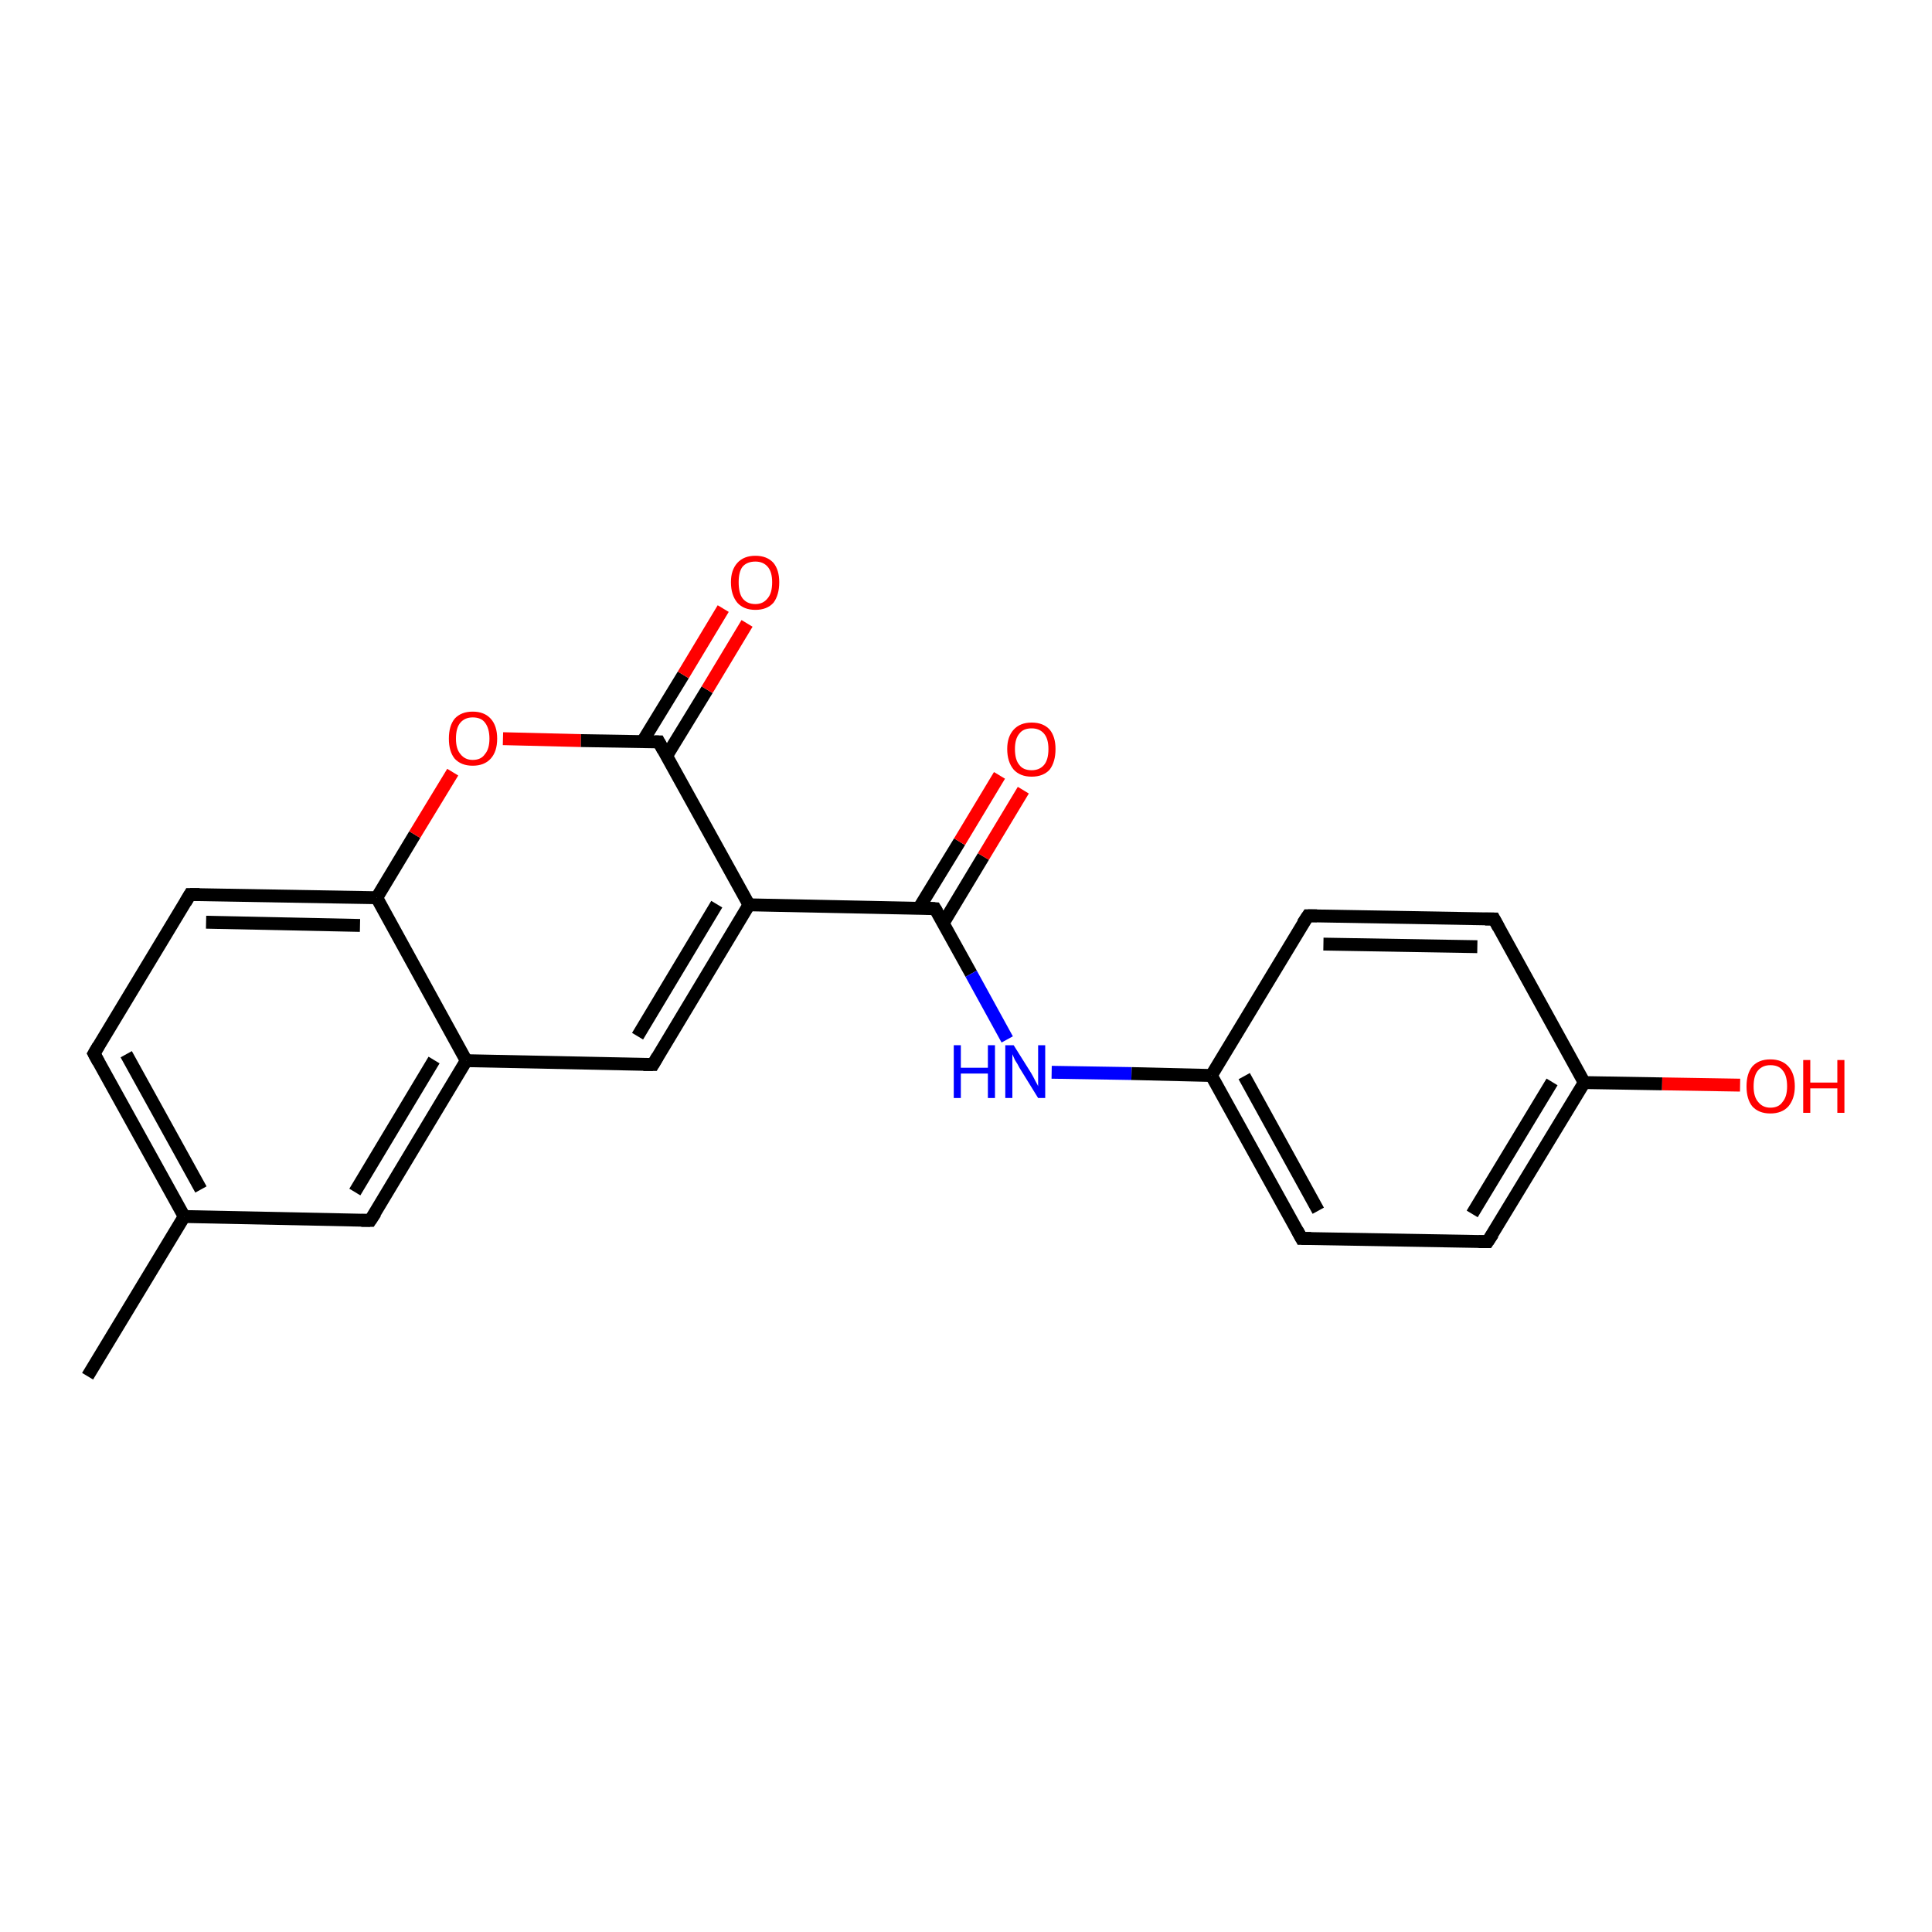 <?xml version='1.0' encoding='iso-8859-1'?>
<svg version='1.1' baseProfile='full'
              xmlns='http://www.w3.org/2000/svg'
                      xmlns:rdkit='http://www.rdkit.org/xml'
                      xmlns:xlink='http://www.w3.org/1999/xlink'
                  xml:space='preserve'
width='300px' height='300px' viewBox='0 0 300 300'>
<!-- END OF HEADER -->
<rect style='opacity:1.0;fill:#FFFFFF;stroke:none' width='300.0' height='300.0' x='0.0' y='0.0'> </rect>
<path class='bond-0 atom-0 atom-1' d='M 13.6,213.7 L 28.6,188.9' style='fill:none;fill-rule:evenodd;stroke:#000000;stroke-width:2.0px;stroke-linecap:butt;stroke-linejoin:miter;stroke-opacity:1' />
<path class='bond-1 atom-1 atom-2' d='M 28.6,188.9 L 14.6,163.6' style='fill:none;fill-rule:evenodd;stroke:#000000;stroke-width:2.0px;stroke-linecap:butt;stroke-linejoin:miter;stroke-opacity:1' />
<path class='bond-1 atom-1 atom-2' d='M 31.2,184.7 L 19.6,163.7' style='fill:none;fill-rule:evenodd;stroke:#000000;stroke-width:2.0px;stroke-linecap:butt;stroke-linejoin:miter;stroke-opacity:1' />
<path class='bond-2 atom-2 atom-3' d='M 14.6,163.6 L 29.5,138.9' style='fill:none;fill-rule:evenodd;stroke:#000000;stroke-width:2.0px;stroke-linecap:butt;stroke-linejoin:miter;stroke-opacity:1' />
<path class='bond-3 atom-3 atom-4' d='M 29.5,138.9 L 58.5,139.4' style='fill:none;fill-rule:evenodd;stroke:#000000;stroke-width:2.0px;stroke-linecap:butt;stroke-linejoin:miter;stroke-opacity:1' />
<path class='bond-3 atom-3 atom-4' d='M 32.0,143.2 L 55.9,143.7' style='fill:none;fill-rule:evenodd;stroke:#000000;stroke-width:2.0px;stroke-linecap:butt;stroke-linejoin:miter;stroke-opacity:1' />
<path class='bond-4 atom-4 atom-5' d='M 58.5,139.4 L 64.4,129.6' style='fill:none;fill-rule:evenodd;stroke:#000000;stroke-width:2.0px;stroke-linecap:butt;stroke-linejoin:miter;stroke-opacity:1' />
<path class='bond-4 atom-4 atom-5' d='M 64.4,129.6 L 70.3,119.9' style='fill:none;fill-rule:evenodd;stroke:#FF0000;stroke-width:2.0px;stroke-linecap:butt;stroke-linejoin:miter;stroke-opacity:1' />
<path class='bond-5 atom-5 atom-6' d='M 78.1,114.7 L 90.2,115.0' style='fill:none;fill-rule:evenodd;stroke:#FF0000;stroke-width:2.0px;stroke-linecap:butt;stroke-linejoin:miter;stroke-opacity:1' />
<path class='bond-5 atom-5 atom-6' d='M 90.2,115.0 L 102.3,115.2' style='fill:none;fill-rule:evenodd;stroke:#000000;stroke-width:2.0px;stroke-linecap:butt;stroke-linejoin:miter;stroke-opacity:1' />
<path class='bond-6 atom-6 atom-7' d='M 103.5,117.4 L 109.8,107.1' style='fill:none;fill-rule:evenodd;stroke:#000000;stroke-width:2.0px;stroke-linecap:butt;stroke-linejoin:miter;stroke-opacity:1' />
<path class='bond-6 atom-6 atom-7' d='M 109.8,107.1 L 116.0,96.8' style='fill:none;fill-rule:evenodd;stroke:#FF0000;stroke-width:2.0px;stroke-linecap:butt;stroke-linejoin:miter;stroke-opacity:1' />
<path class='bond-6 atom-6 atom-7' d='M 99.8,115.1 L 106.1,104.8' style='fill:none;fill-rule:evenodd;stroke:#000000;stroke-width:2.0px;stroke-linecap:butt;stroke-linejoin:miter;stroke-opacity:1' />
<path class='bond-6 atom-6 atom-7' d='M 106.1,104.8 L 112.3,94.5' style='fill:none;fill-rule:evenodd;stroke:#FF0000;stroke-width:2.0px;stroke-linecap:butt;stroke-linejoin:miter;stroke-opacity:1' />
<path class='bond-7 atom-6 atom-8' d='M 102.3,115.2 L 116.3,140.5' style='fill:none;fill-rule:evenodd;stroke:#000000;stroke-width:2.0px;stroke-linecap:butt;stroke-linejoin:miter;stroke-opacity:1' />
<path class='bond-8 atom-8 atom-9' d='M 116.3,140.5 L 101.4,165.3' style='fill:none;fill-rule:evenodd;stroke:#000000;stroke-width:2.0px;stroke-linecap:butt;stroke-linejoin:miter;stroke-opacity:1' />
<path class='bond-8 atom-8 atom-9' d='M 111.3,140.4 L 99.0,160.9' style='fill:none;fill-rule:evenodd;stroke:#000000;stroke-width:2.0px;stroke-linecap:butt;stroke-linejoin:miter;stroke-opacity:1' />
<path class='bond-9 atom-9 atom-10' d='M 101.4,165.3 L 72.4,164.7' style='fill:none;fill-rule:evenodd;stroke:#000000;stroke-width:2.0px;stroke-linecap:butt;stroke-linejoin:miter;stroke-opacity:1' />
<path class='bond-10 atom-10 atom-11' d='M 72.4,164.7 L 57.5,189.5' style='fill:none;fill-rule:evenodd;stroke:#000000;stroke-width:2.0px;stroke-linecap:butt;stroke-linejoin:miter;stroke-opacity:1' />
<path class='bond-10 atom-10 atom-11' d='M 67.4,164.6 L 55.1,185.1' style='fill:none;fill-rule:evenodd;stroke:#000000;stroke-width:2.0px;stroke-linecap:butt;stroke-linejoin:miter;stroke-opacity:1' />
<path class='bond-11 atom-8 atom-12' d='M 116.3,140.5 L 145.2,141.1' style='fill:none;fill-rule:evenodd;stroke:#000000;stroke-width:2.0px;stroke-linecap:butt;stroke-linejoin:miter;stroke-opacity:1' />
<path class='bond-12 atom-12 atom-13' d='M 146.5,143.3 L 152.7,133.0' style='fill:none;fill-rule:evenodd;stroke:#000000;stroke-width:2.0px;stroke-linecap:butt;stroke-linejoin:miter;stroke-opacity:1' />
<path class='bond-12 atom-12 atom-13' d='M 152.7,133.0 L 158.9,122.7' style='fill:none;fill-rule:evenodd;stroke:#FF0000;stroke-width:2.0px;stroke-linecap:butt;stroke-linejoin:miter;stroke-opacity:1' />
<path class='bond-12 atom-12 atom-13' d='M 142.7,141.0 L 149.0,130.7' style='fill:none;fill-rule:evenodd;stroke:#000000;stroke-width:2.0px;stroke-linecap:butt;stroke-linejoin:miter;stroke-opacity:1' />
<path class='bond-12 atom-12 atom-13' d='M 149.0,130.7 L 155.2,120.4' style='fill:none;fill-rule:evenodd;stroke:#FF0000;stroke-width:2.0px;stroke-linecap:butt;stroke-linejoin:miter;stroke-opacity:1' />
<path class='bond-13 atom-12 atom-14' d='M 145.2,141.1 L 150.8,151.2' style='fill:none;fill-rule:evenodd;stroke:#000000;stroke-width:2.0px;stroke-linecap:butt;stroke-linejoin:miter;stroke-opacity:1' />
<path class='bond-13 atom-12 atom-14' d='M 150.8,151.2 L 156.4,161.4' style='fill:none;fill-rule:evenodd;stroke:#0000FF;stroke-width:2.0px;stroke-linecap:butt;stroke-linejoin:miter;stroke-opacity:1' />
<path class='bond-14 atom-14 atom-15' d='M 163.3,166.5 L 175.7,166.7' style='fill:none;fill-rule:evenodd;stroke:#0000FF;stroke-width:2.0px;stroke-linecap:butt;stroke-linejoin:miter;stroke-opacity:1' />
<path class='bond-14 atom-14 atom-15' d='M 175.7,166.7 L 188.1,167.0' style='fill:none;fill-rule:evenodd;stroke:#000000;stroke-width:2.0px;stroke-linecap:butt;stroke-linejoin:miter;stroke-opacity:1' />
<path class='bond-15 atom-15 atom-16' d='M 188.1,167.0 L 202.1,192.3' style='fill:none;fill-rule:evenodd;stroke:#000000;stroke-width:2.0px;stroke-linecap:butt;stroke-linejoin:miter;stroke-opacity:1' />
<path class='bond-15 atom-15 atom-16' d='M 193.2,167.1 L 204.7,188.0' style='fill:none;fill-rule:evenodd;stroke:#000000;stroke-width:2.0px;stroke-linecap:butt;stroke-linejoin:miter;stroke-opacity:1' />
<path class='bond-16 atom-16 atom-17' d='M 202.1,192.3 L 231.0,192.8' style='fill:none;fill-rule:evenodd;stroke:#000000;stroke-width:2.0px;stroke-linecap:butt;stroke-linejoin:miter;stroke-opacity:1' />
<path class='bond-17 atom-17 atom-18' d='M 231.0,192.8 L 246.0,168.1' style='fill:none;fill-rule:evenodd;stroke:#000000;stroke-width:2.0px;stroke-linecap:butt;stroke-linejoin:miter;stroke-opacity:1' />
<path class='bond-17 atom-17 atom-18' d='M 228.6,188.5 L 241.0,168.0' style='fill:none;fill-rule:evenodd;stroke:#000000;stroke-width:2.0px;stroke-linecap:butt;stroke-linejoin:miter;stroke-opacity:1' />
<path class='bond-18 atom-18 atom-19' d='M 246.0,168.1 L 258.1,168.3' style='fill:none;fill-rule:evenodd;stroke:#000000;stroke-width:2.0px;stroke-linecap:butt;stroke-linejoin:miter;stroke-opacity:1' />
<path class='bond-18 atom-18 atom-19' d='M 258.1,168.3 L 270.2,168.5' style='fill:none;fill-rule:evenodd;stroke:#FF0000;stroke-width:2.0px;stroke-linecap:butt;stroke-linejoin:miter;stroke-opacity:1' />
<path class='bond-19 atom-18 atom-20' d='M 246.0,168.1 L 232.0,142.7' style='fill:none;fill-rule:evenodd;stroke:#000000;stroke-width:2.0px;stroke-linecap:butt;stroke-linejoin:miter;stroke-opacity:1' />
<path class='bond-20 atom-20 atom-21' d='M 232.0,142.7 L 203.1,142.2' style='fill:none;fill-rule:evenodd;stroke:#000000;stroke-width:2.0px;stroke-linecap:butt;stroke-linejoin:miter;stroke-opacity:1' />
<path class='bond-20 atom-20 atom-21' d='M 229.4,147.0 L 205.5,146.6' style='fill:none;fill-rule:evenodd;stroke:#000000;stroke-width:2.0px;stroke-linecap:butt;stroke-linejoin:miter;stroke-opacity:1' />
<path class='bond-21 atom-11 atom-1' d='M 57.5,189.5 L 28.6,188.9' style='fill:none;fill-rule:evenodd;stroke:#000000;stroke-width:2.0px;stroke-linecap:butt;stroke-linejoin:miter;stroke-opacity:1' />
<path class='bond-22 atom-21 atom-15' d='M 203.1,142.2 L 188.1,167.0' style='fill:none;fill-rule:evenodd;stroke:#000000;stroke-width:2.0px;stroke-linecap:butt;stroke-linejoin:miter;stroke-opacity:1' />
<path class='bond-23 atom-10 atom-4' d='M 72.4,164.7 L 58.5,139.4' style='fill:none;fill-rule:evenodd;stroke:#000000;stroke-width:2.0px;stroke-linecap:butt;stroke-linejoin:miter;stroke-opacity:1' />
<path d='M 15.3,164.9 L 14.6,163.6 L 15.3,162.4' style='fill:none;stroke:#000000;stroke-width:2.0px;stroke-linecap:butt;stroke-linejoin:miter;stroke-opacity:1;' />
<path d='M 28.8,140.1 L 29.5,138.9 L 31.0,138.9' style='fill:none;stroke:#000000;stroke-width:2.0px;stroke-linecap:butt;stroke-linejoin:miter;stroke-opacity:1;' />
<path d='M 101.7,115.2 L 102.3,115.2 L 103.0,116.5' style='fill:none;stroke:#000000;stroke-width:2.0px;stroke-linecap:butt;stroke-linejoin:miter;stroke-opacity:1;' />
<path d='M 102.1,164.1 L 101.4,165.3 L 99.9,165.3' style='fill:none;stroke:#000000;stroke-width:2.0px;stroke-linecap:butt;stroke-linejoin:miter;stroke-opacity:1;' />
<path d='M 58.3,188.3 L 57.5,189.5 L 56.1,189.5' style='fill:none;stroke:#000000;stroke-width:2.0px;stroke-linecap:butt;stroke-linejoin:miter;stroke-opacity:1;' />
<path d='M 143.8,141.0 L 145.2,141.1 L 145.5,141.6' style='fill:none;stroke:#000000;stroke-width:2.0px;stroke-linecap:butt;stroke-linejoin:miter;stroke-opacity:1;' />
<path d='M 201.4,191.0 L 202.1,192.3 L 203.6,192.3' style='fill:none;stroke:#000000;stroke-width:2.0px;stroke-linecap:butt;stroke-linejoin:miter;stroke-opacity:1;' />
<path d='M 229.6,192.8 L 231.0,192.8 L 231.8,191.6' style='fill:none;stroke:#000000;stroke-width:2.0px;stroke-linecap:butt;stroke-linejoin:miter;stroke-opacity:1;' />
<path d='M 232.7,144.0 L 232.0,142.7 L 230.6,142.7' style='fill:none;stroke:#000000;stroke-width:2.0px;stroke-linecap:butt;stroke-linejoin:miter;stroke-opacity:1;' />
<path d='M 204.5,142.2 L 203.1,142.2 L 202.3,143.4' style='fill:none;stroke:#000000;stroke-width:2.0px;stroke-linecap:butt;stroke-linejoin:miter;stroke-opacity:1;' />
<path class='atom-5' d='M 69.7 114.7
Q 69.7 112.7, 70.6 111.6
Q 71.6 110.5, 73.4 110.5
Q 75.2 110.5, 76.2 111.6
Q 77.2 112.7, 77.2 114.7
Q 77.2 116.7, 76.2 117.8
Q 75.2 118.9, 73.4 118.9
Q 71.6 118.9, 70.6 117.8
Q 69.7 116.7, 69.7 114.7
M 73.4 118.0
Q 74.7 118.0, 75.3 117.1
Q 76.0 116.3, 76.0 114.7
Q 76.0 113.1, 75.3 112.2
Q 74.7 111.4, 73.4 111.4
Q 72.2 111.4, 71.5 112.2
Q 70.8 113.0, 70.8 114.7
Q 70.8 116.3, 71.5 117.1
Q 72.2 118.0, 73.4 118.0
' fill='#FF0000'/>
<path class='atom-7' d='M 113.5 90.4
Q 113.5 88.5, 114.5 87.4
Q 115.5 86.3, 117.3 86.3
Q 119.1 86.3, 120.1 87.4
Q 121.0 88.5, 121.0 90.4
Q 121.0 92.4, 120.1 93.6
Q 119.1 94.7, 117.3 94.7
Q 115.5 94.7, 114.5 93.6
Q 113.5 92.4, 113.5 90.4
M 117.3 93.8
Q 118.5 93.8, 119.2 92.9
Q 119.9 92.1, 119.9 90.4
Q 119.9 88.8, 119.2 88.0
Q 118.5 87.2, 117.3 87.2
Q 116.0 87.2, 115.3 88.0
Q 114.7 88.8, 114.7 90.4
Q 114.7 92.1, 115.3 92.9
Q 116.0 93.8, 117.3 93.8
' fill='#FF0000'/>
<path class='atom-13' d='M 156.4 116.3
Q 156.4 114.4, 157.4 113.3
Q 158.4 112.2, 160.2 112.2
Q 162.0 112.2, 163.0 113.3
Q 163.9 114.4, 163.9 116.3
Q 163.9 118.3, 163.0 119.5
Q 162.0 120.6, 160.2 120.6
Q 158.4 120.6, 157.4 119.5
Q 156.4 118.3, 156.4 116.3
M 160.2 119.6
Q 161.4 119.6, 162.1 118.8
Q 162.8 118.0, 162.8 116.3
Q 162.8 114.7, 162.1 113.9
Q 161.4 113.1, 160.2 113.1
Q 158.9 113.1, 158.3 113.9
Q 157.6 114.7, 157.6 116.3
Q 157.6 118.0, 158.3 118.8
Q 158.9 119.6, 160.2 119.6
' fill='#FF0000'/>
<path class='atom-14' d='M 148.1 162.3
L 149.2 162.3
L 149.2 165.8
L 153.4 165.8
L 153.4 162.3
L 154.5 162.3
L 154.5 170.5
L 153.4 170.5
L 153.4 166.7
L 149.2 166.7
L 149.2 170.5
L 148.1 170.5
L 148.1 162.3
' fill='#0000FF'/>
<path class='atom-14' d='M 157.4 162.3
L 160.1 166.6
Q 160.4 167.1, 160.8 167.9
Q 161.2 168.6, 161.2 168.7
L 161.2 162.3
L 162.3 162.3
L 162.3 170.5
L 161.2 170.5
L 158.3 165.8
Q 158.0 165.2, 157.6 164.6
Q 157.3 163.9, 157.2 163.7
L 157.2 170.5
L 156.1 170.5
L 156.1 162.3
L 157.4 162.3
' fill='#0000FF'/>
<path class='atom-19' d='M 271.2 168.7
Q 271.2 166.7, 272.1 165.6
Q 273.1 164.5, 274.9 164.5
Q 276.7 164.5, 277.7 165.6
Q 278.7 166.7, 278.7 168.7
Q 278.7 170.6, 277.7 171.8
Q 276.7 172.9, 274.9 172.9
Q 273.1 172.9, 272.1 171.8
Q 271.2 170.7, 271.2 168.7
M 274.9 172.0
Q 276.2 172.0, 276.8 171.1
Q 277.5 170.3, 277.5 168.7
Q 277.5 167.0, 276.8 166.2
Q 276.2 165.4, 274.9 165.4
Q 273.7 165.4, 273.0 166.2
Q 272.3 167.0, 272.3 168.7
Q 272.3 170.3, 273.0 171.1
Q 273.7 172.0, 274.9 172.0
' fill='#FF0000'/>
<path class='atom-19' d='M 280.0 164.6
L 281.1 164.6
L 281.1 168.1
L 285.3 168.1
L 285.3 164.6
L 286.4 164.6
L 286.4 172.8
L 285.3 172.8
L 285.3 169.0
L 281.1 169.0
L 281.1 172.8
L 280.0 172.8
L 280.0 164.6
' fill='#FF0000'/>
</svg>
